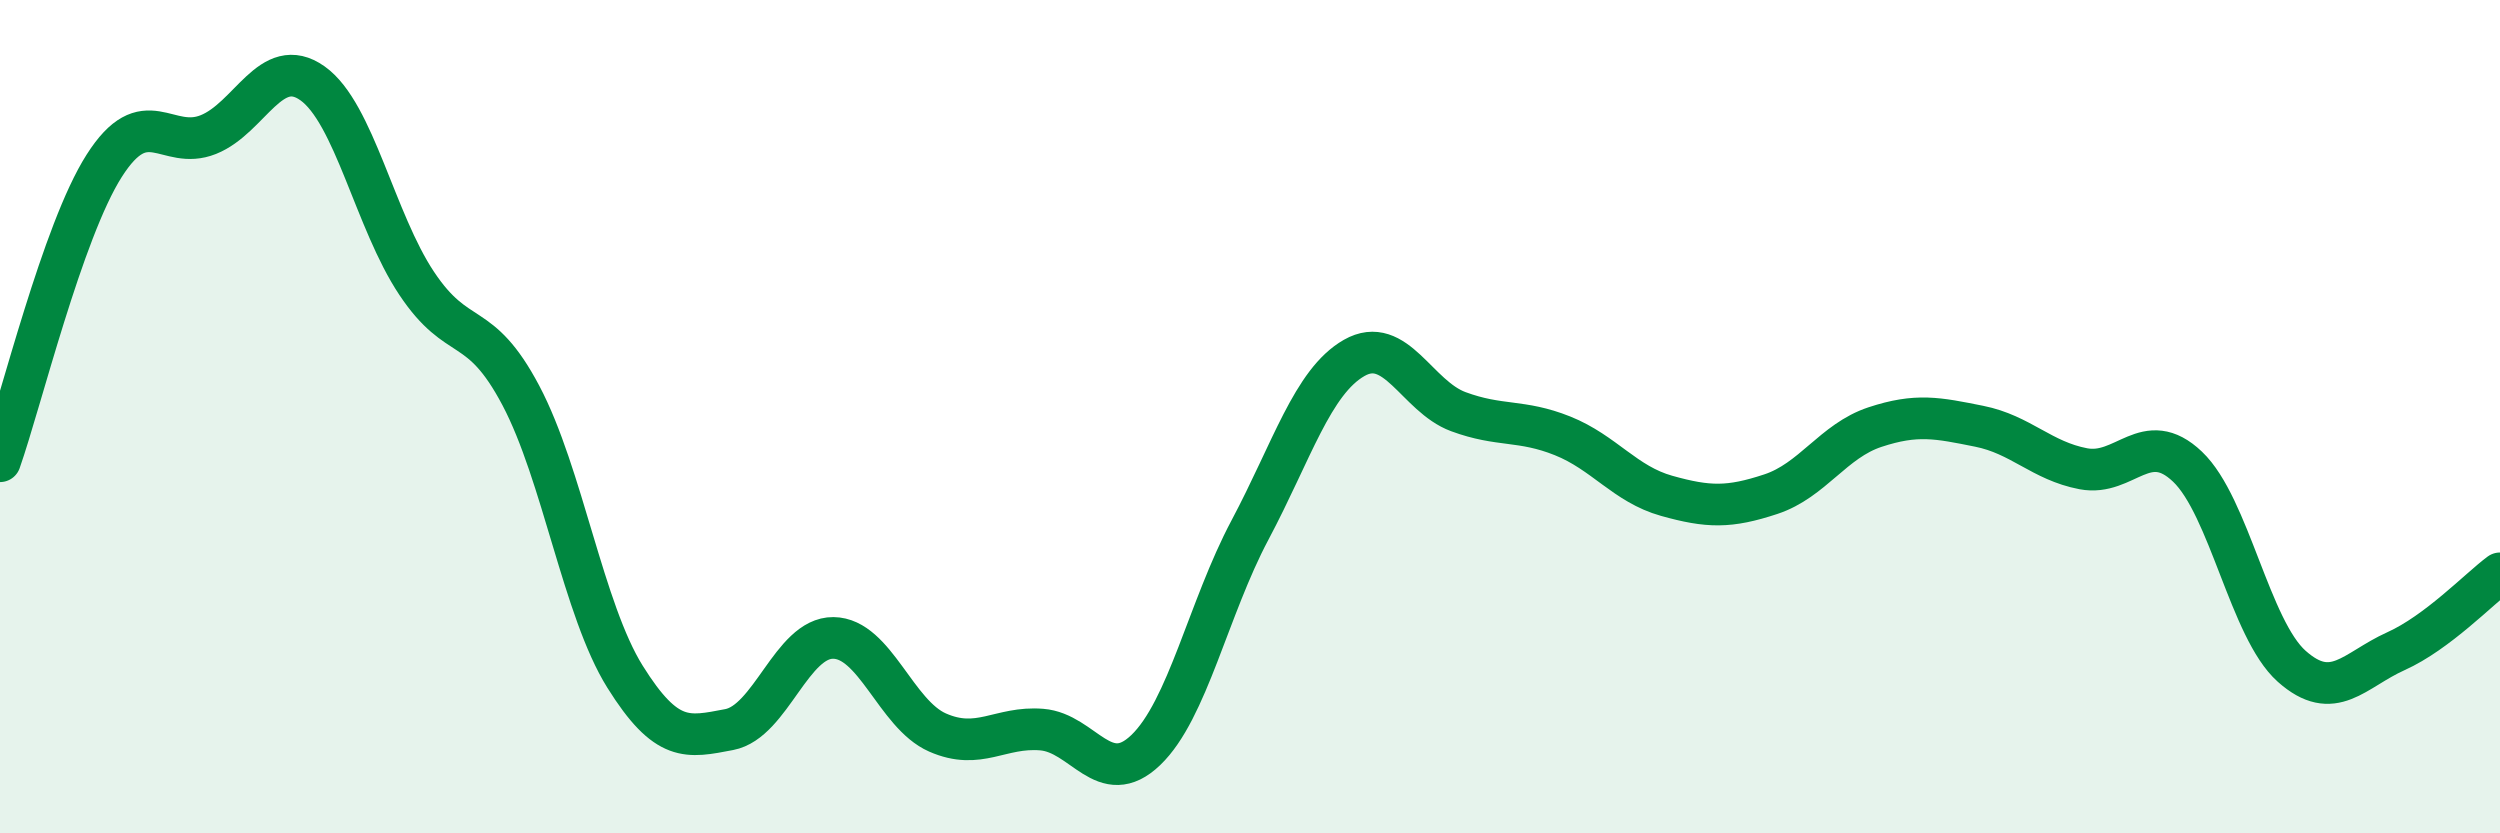 
    <svg width="60" height="20" viewBox="0 0 60 20" xmlns="http://www.w3.org/2000/svg">
      <path
        d="M 0,11.07 C 0.5,9.65 1.5,5.55 2.5,3.98 C 3.5,2.41 4,3.63 5,3.23 C 6,2.83 6.5,1.29 7.5,2 C 8.5,2.71 9,5.3 10,6.8 C 11,8.3 11.5,7.6 12.5,9.49 C 13.5,11.38 14,14.64 15,16.24 C 16,17.84 16.5,17.7 17.5,17.51 C 18.5,17.32 19,15.3 20,15.31 C 21,15.32 21.5,17.14 22.5,17.58 C 23.5,18.02 24,17.43 25,17.51 C 26,17.59 26.5,18.96 27.5,18 C 28.5,17.04 29,14.6 30,12.72 C 31,10.84 31.5,9.16 32.5,8.59 C 33.5,8.02 34,9.51 35,9.88 C 36,10.25 36.5,10.06 37.5,10.46 C 38.5,10.86 39,11.62 40,11.9 C 41,12.18 41.5,12.19 42.5,11.86 C 43.5,11.53 44,10.58 45,10.25 C 46,9.92 46.5,10.03 47.5,10.23 C 48.5,10.43 49,11.06 50,11.25 C 51,11.44 51.5,10.25 52.5,11.2 C 53.5,12.15 54,15.1 55,15.99 C 56,16.88 56.5,16.08 57.5,15.63 C 58.5,15.18 59.5,14.13 60,13.76L60 20L0 20Z"
        fill="#008740"
        opacity="0.1"
        stroke-linecap="round"
        stroke-linejoin="round"
      />
      <path
        d="M 0,11.07 C 0.5,9.65 1.5,5.55 2.5,3.98 C 3.5,2.41 4,3.63 5,3.23 C 6,2.83 6.5,1.29 7.5,2 C 8.5,2.71 9,5.3 10,6.8 C 11,8.3 11.5,7.6 12.5,9.49 C 13.5,11.38 14,14.64 15,16.24 C 16,17.84 16.5,17.7 17.5,17.51 C 18.5,17.32 19,15.3 20,15.31 C 21,15.32 21.5,17.14 22.5,17.58 C 23.5,18.02 24,17.43 25,17.51 C 26,17.59 26.5,18.96 27.5,18 C 28.5,17.04 29,14.6 30,12.72 C 31,10.84 31.5,9.16 32.5,8.59 C 33.5,8.02 34,9.51 35,9.88 C 36,10.25 36.5,10.06 37.5,10.46 C 38.5,10.86 39,11.62 40,11.9 C 41,12.18 41.5,12.19 42.5,11.86 C 43.5,11.53 44,10.58 45,10.25 C 46,9.92 46.5,10.03 47.5,10.23 C 48.5,10.43 49,11.06 50,11.25 C 51,11.44 51.5,10.25 52.5,11.2 C 53.5,12.15 54,15.1 55,15.99 C 56,16.88 56.5,16.08 57.5,15.63 C 58.5,15.18 59.5,14.13 60,13.76"
        stroke="#008740"
        stroke-width="1"
        fill="none"
        stroke-linecap="round"
        stroke-linejoin="round"
      />
    </svg>
  